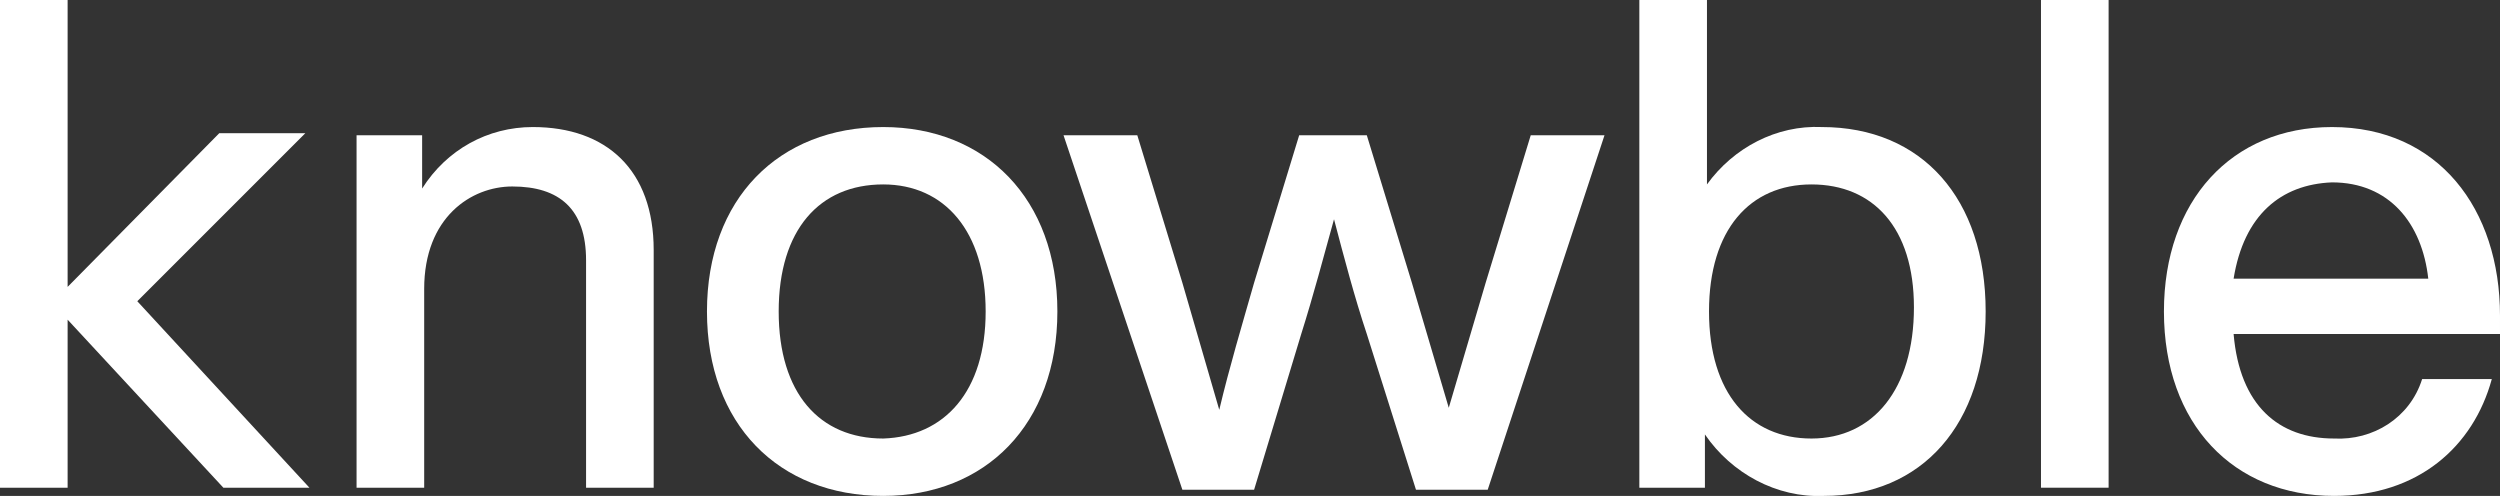 <?xml version="1.0" encoding="UTF-8"?>
<!-- Generator: Adobe Illustrator 26.1.0, SVG Export Plug-In . SVG Version: 6.00 Build 0)  -->
<svg xmlns="http://www.w3.org/2000/svg" xmlns:xlink="http://www.w3.org/1999/xlink" version="1.1" id="Слой_1" x="0px" y="0px" viewBox="0 0 122 24.2" style="enable-background:new 0 0 122 24.2;" xml:space="preserve">
<rect x="0" y="0" width="122" height="24.2" fill="#333333" stroke="none"/>
<style type="text/css">
	.st0{fill:#FFFFFF;}
</style>
<g id="Group_27" transform="translate(4150.196 6515.719)">
	<g id="Group_26" transform="translate(-4150.196 -6515.719)">
		<g id="Group_25" transform="translate(0 0)">
			<path id="Path_71" class="st0" d="M3.3,15.6v8.2H0V0h3.3v14l7.4-7.5h4.2l-8.2,8.2l8.4,9.1h-4.2L3.3,15.6z"></path>
			<path id="Path_72" class="st0" d="M31.9,12.2v11.6h-3.3V12.7c0-2.5-1.3-3.6-3.6-3.6c-2,0-4.3,1.5-4.3,5v9.7h-3.3V6.6h3.2v2.6     c1.2-1.9,3.2-3,5.4-3C29.6,6.2,31.9,8.3,31.9,12.2z"></path>
			<path id="Path_73" class="st0" d="M34.5,15.2c0-5.5,3.5-9,8.6-9c5,0,8.5,3.5,8.5,9s-3.5,9-8.5,9C38,24.2,34.5,20.7,34.5,15.2z      M48.1,15.2c0-3.9-2-6.2-5-6.2C40,9,38,11.2,38,15.2s2,6.2,5.1,6.2C46.1,21.3,48.1,19.1,48.1,15.2L48.1,15.2z"></path>
			<path id="Path_74" class="st0" d="M78.3,6.6l-5.7,17.3h-3.5l-2.4-7.6c-0.6-1.8-1.1-3.7-1.6-5.6c-0.5,1.8-1,3.7-1.6,5.6l-2.3,7.6     h-3.5L51.9,6.6h3.6l2.2,7.2c0.6,2.1,1.2,4.1,1.8,6.2c0.5-2.1,1.1-4.1,1.7-6.2l2.2-7.2h3.3l2.2,7.2c0.6,2,1.2,4.1,1.8,6.1     c0.6-2,1.2-4.1,1.8-6.1l2.2-7.2C74.7,6.6,78.3,6.6,78.3,6.6z"></path>
			<path id="Path_75" class="st0" d="M96.9,15.2c0,5.5-3.1,9-7.9,9c-2.3,0.1-4.5-1.1-5.8-3v2.6H80V0h3.3v9c1.3-1.8,3.4-2.9,5.6-2.8     C93.8,6.2,96.9,9.7,96.9,15.2z M93.4,15c0-3.9-2-6-5-6s-5,2.2-5,6.2s2,6.2,5,6.2S93.4,19,93.4,15L93.4,15z"></path>
			<path id="Path_76" class="st0" d="M99.6,0h3.3v23.8h-3.3V0z"></path>
			<path id="Path_77" class="st0" d="M122,16.3h-13c0.3,3.5,2.2,5.1,4.9,5.1c1.9,0.1,3.7-1,4.3-2.9h3.4c-0.9,3.3-3.6,5.7-7.7,5.7     c-4.9,0-8.3-3.5-8.3-9c0-5.4,3.3-9,8.2-9c5.2,0,8.2,4,8.2,9.2V16.3z M109,13.6h9.5c-0.3-2.7-1.9-4.7-4.7-4.7     C111.3,9,109.5,10.5,109,13.6L109,13.6z"></path>
		</g>
	</g>
</g>
</svg>
